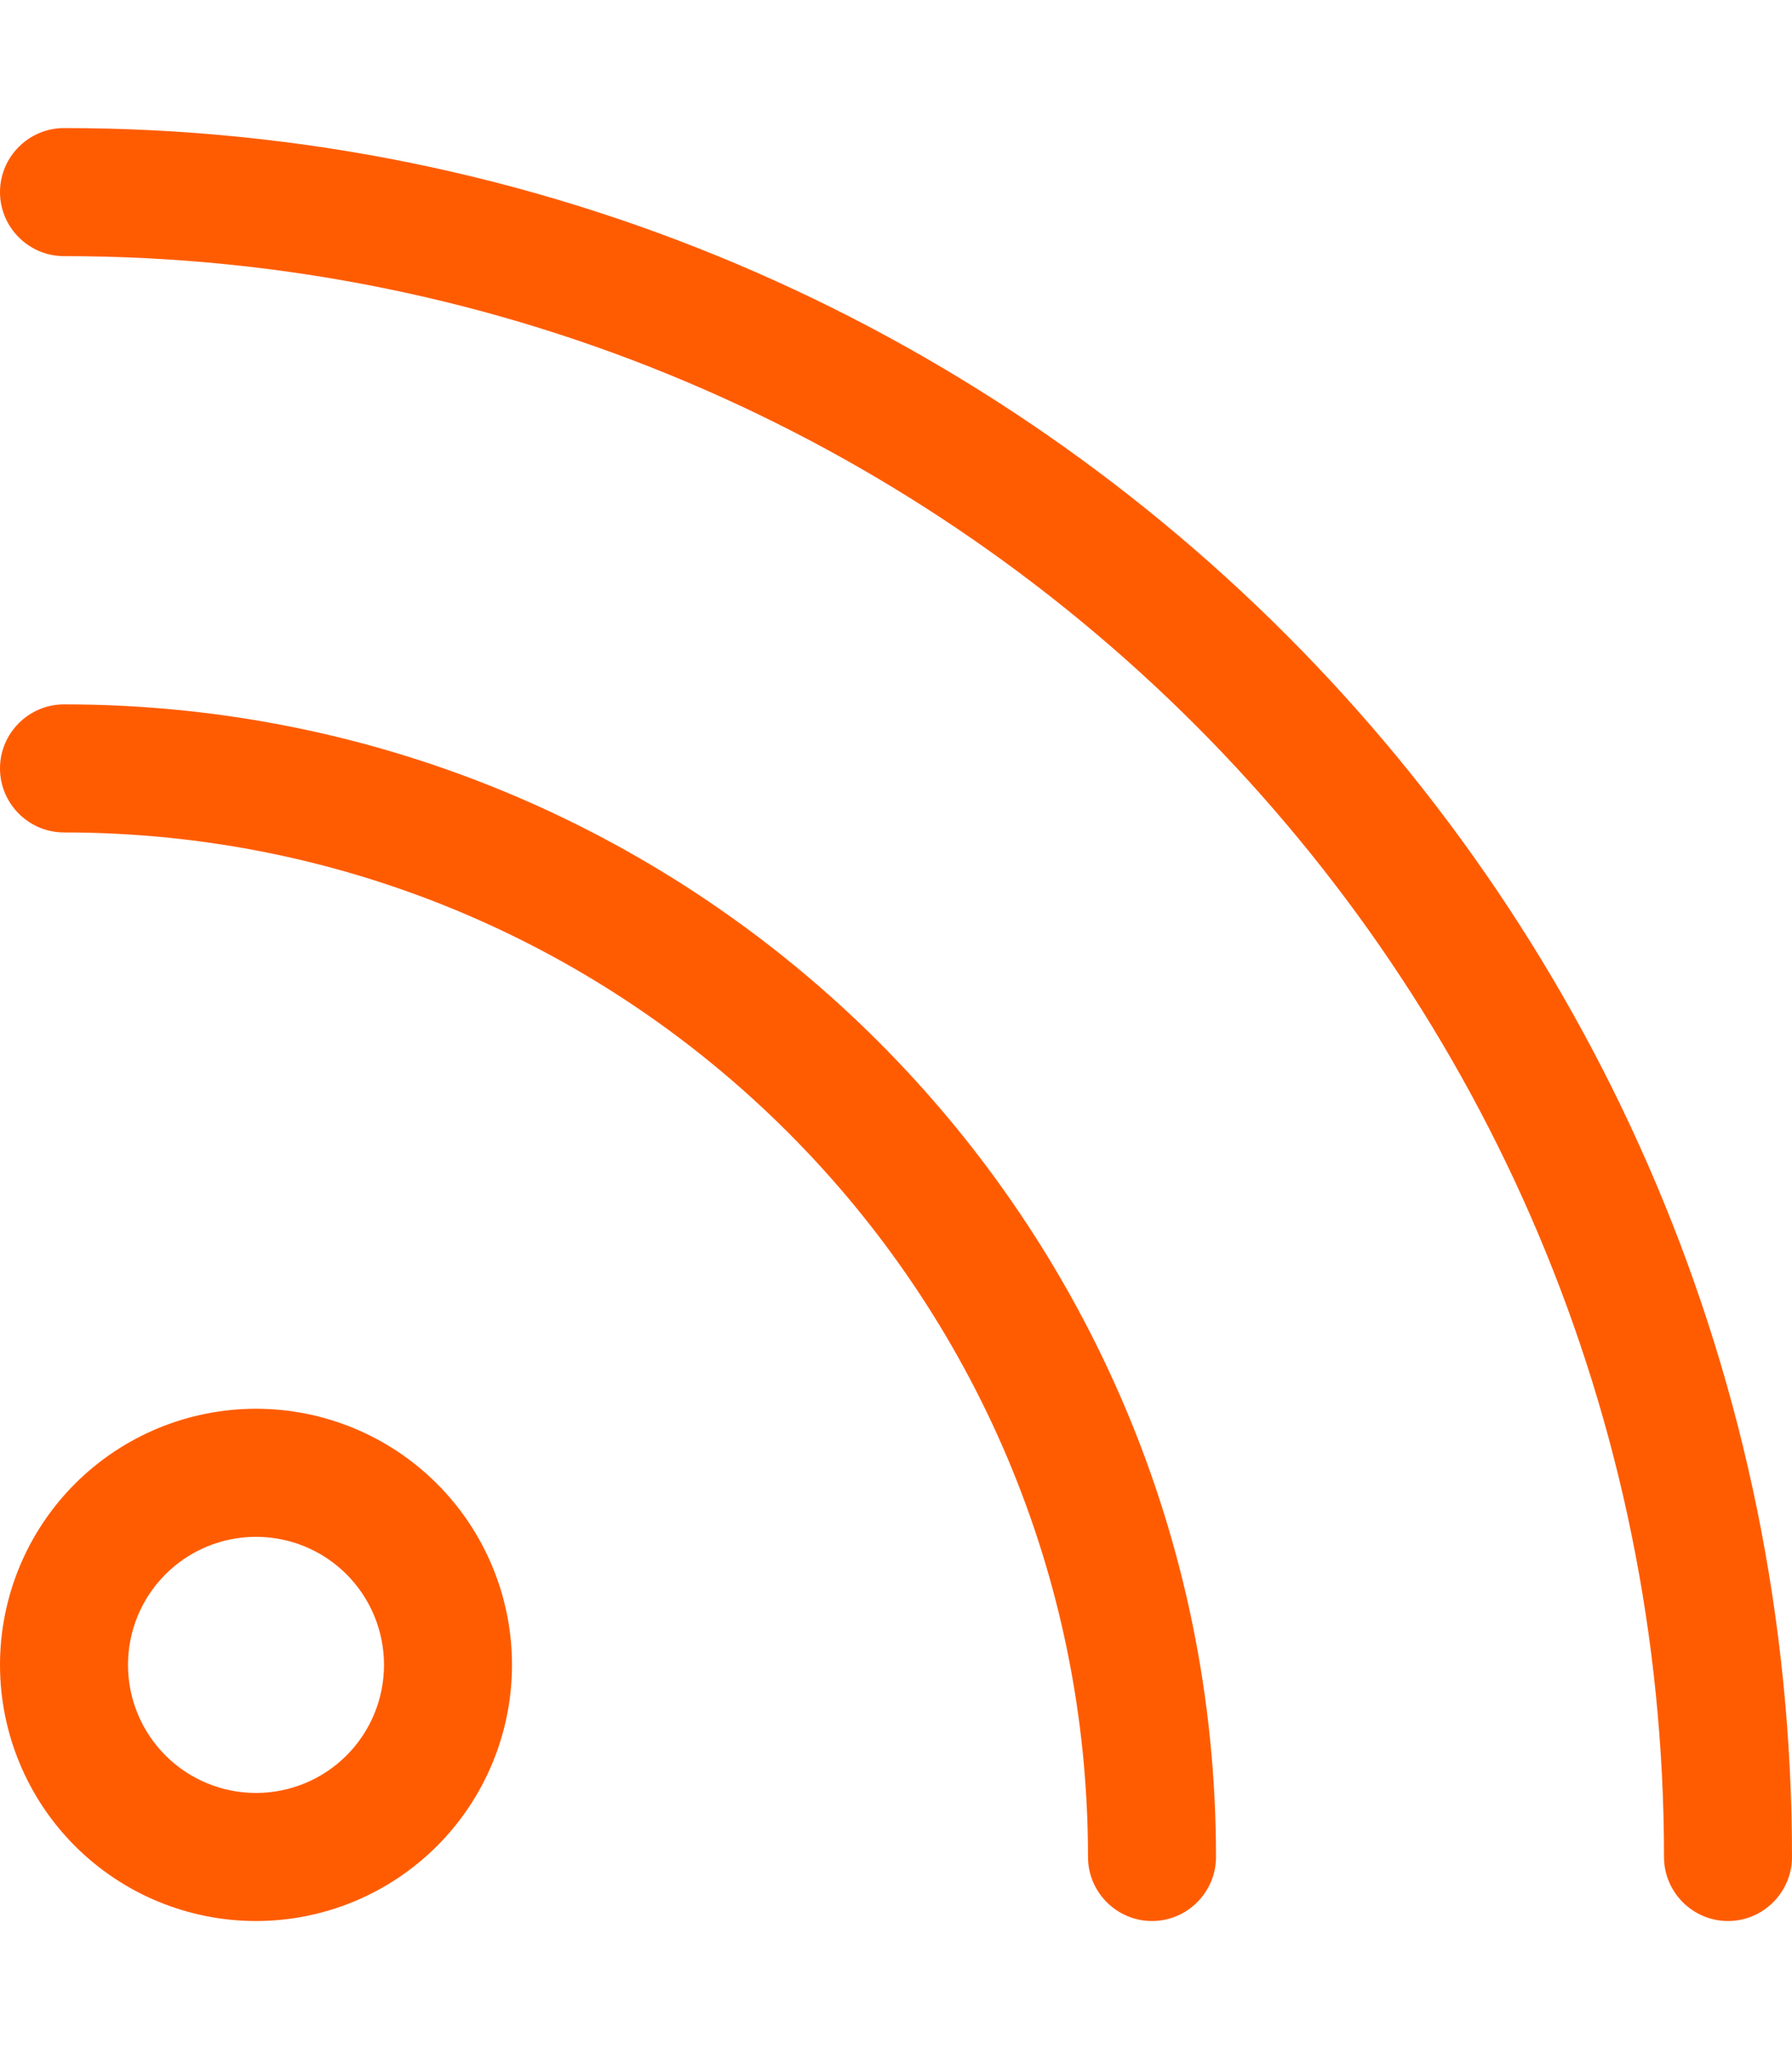 <svg xmlns="http://www.w3.org/2000/svg" width="35" height="40" viewBox="0 0 35 40" fill="none"><g clip-path="url(#clip0_1473_6797)"><path d="M1.25 2.5C0.562 2.5 0 3.062 0 3.75C0 4.438 0.562 5 1.25 5C18.508 5 32.5 18.992 32.5 36.25C32.5 36.938 33.062 37.5 33.75 37.5C34.438 37.5 35 36.938 35 36.25C35 17.609 19.891 2.5 1.25 2.5ZM1.25 13.75C0.562 13.75 0 14.312 0 15C0 15.688 0.562 16.25 1.25 16.25C12.297 16.25 21.25 25.203 21.25 36.25C21.25 36.938 21.812 37.5 22.5 37.5C23.188 37.5 23.75 36.938 23.75 36.25C23.75 23.82 13.68 13.75 1.25 13.75ZM2.5 32.5C2.5 31.837 2.763 31.201 3.232 30.732C3.701 30.263 4.337 30 5 30C5.663 30 6.299 30.263 6.768 30.732C7.237 31.201 7.5 31.837 7.5 32.5C7.5 33.163 7.237 33.799 6.768 34.268C6.299 34.737 5.663 35 5 35C4.337 35 3.701 34.737 3.232 34.268C2.763 33.799 2.5 33.163 2.5 32.5ZM10 32.5C10 31.174 9.473 29.902 8.536 28.965C7.598 28.027 6.326 27.5 5 27.5C3.674 27.5 2.402 28.027 1.464 28.965C0.527 29.902 0 31.174 0 32.5C0 33.826 0.527 35.098 1.464 36.035C2.402 36.973 3.674 37.5 5 37.5C6.326 37.5 7.598 36.973 8.536 36.035C9.473 35.098 10 33.826 10 32.5Z" fill="#FF5C02"></path></g><defs><clipPath id="clip0_1473_6797"><rect width="35" height="40" fill="white"></rect></clipPath></defs></svg>